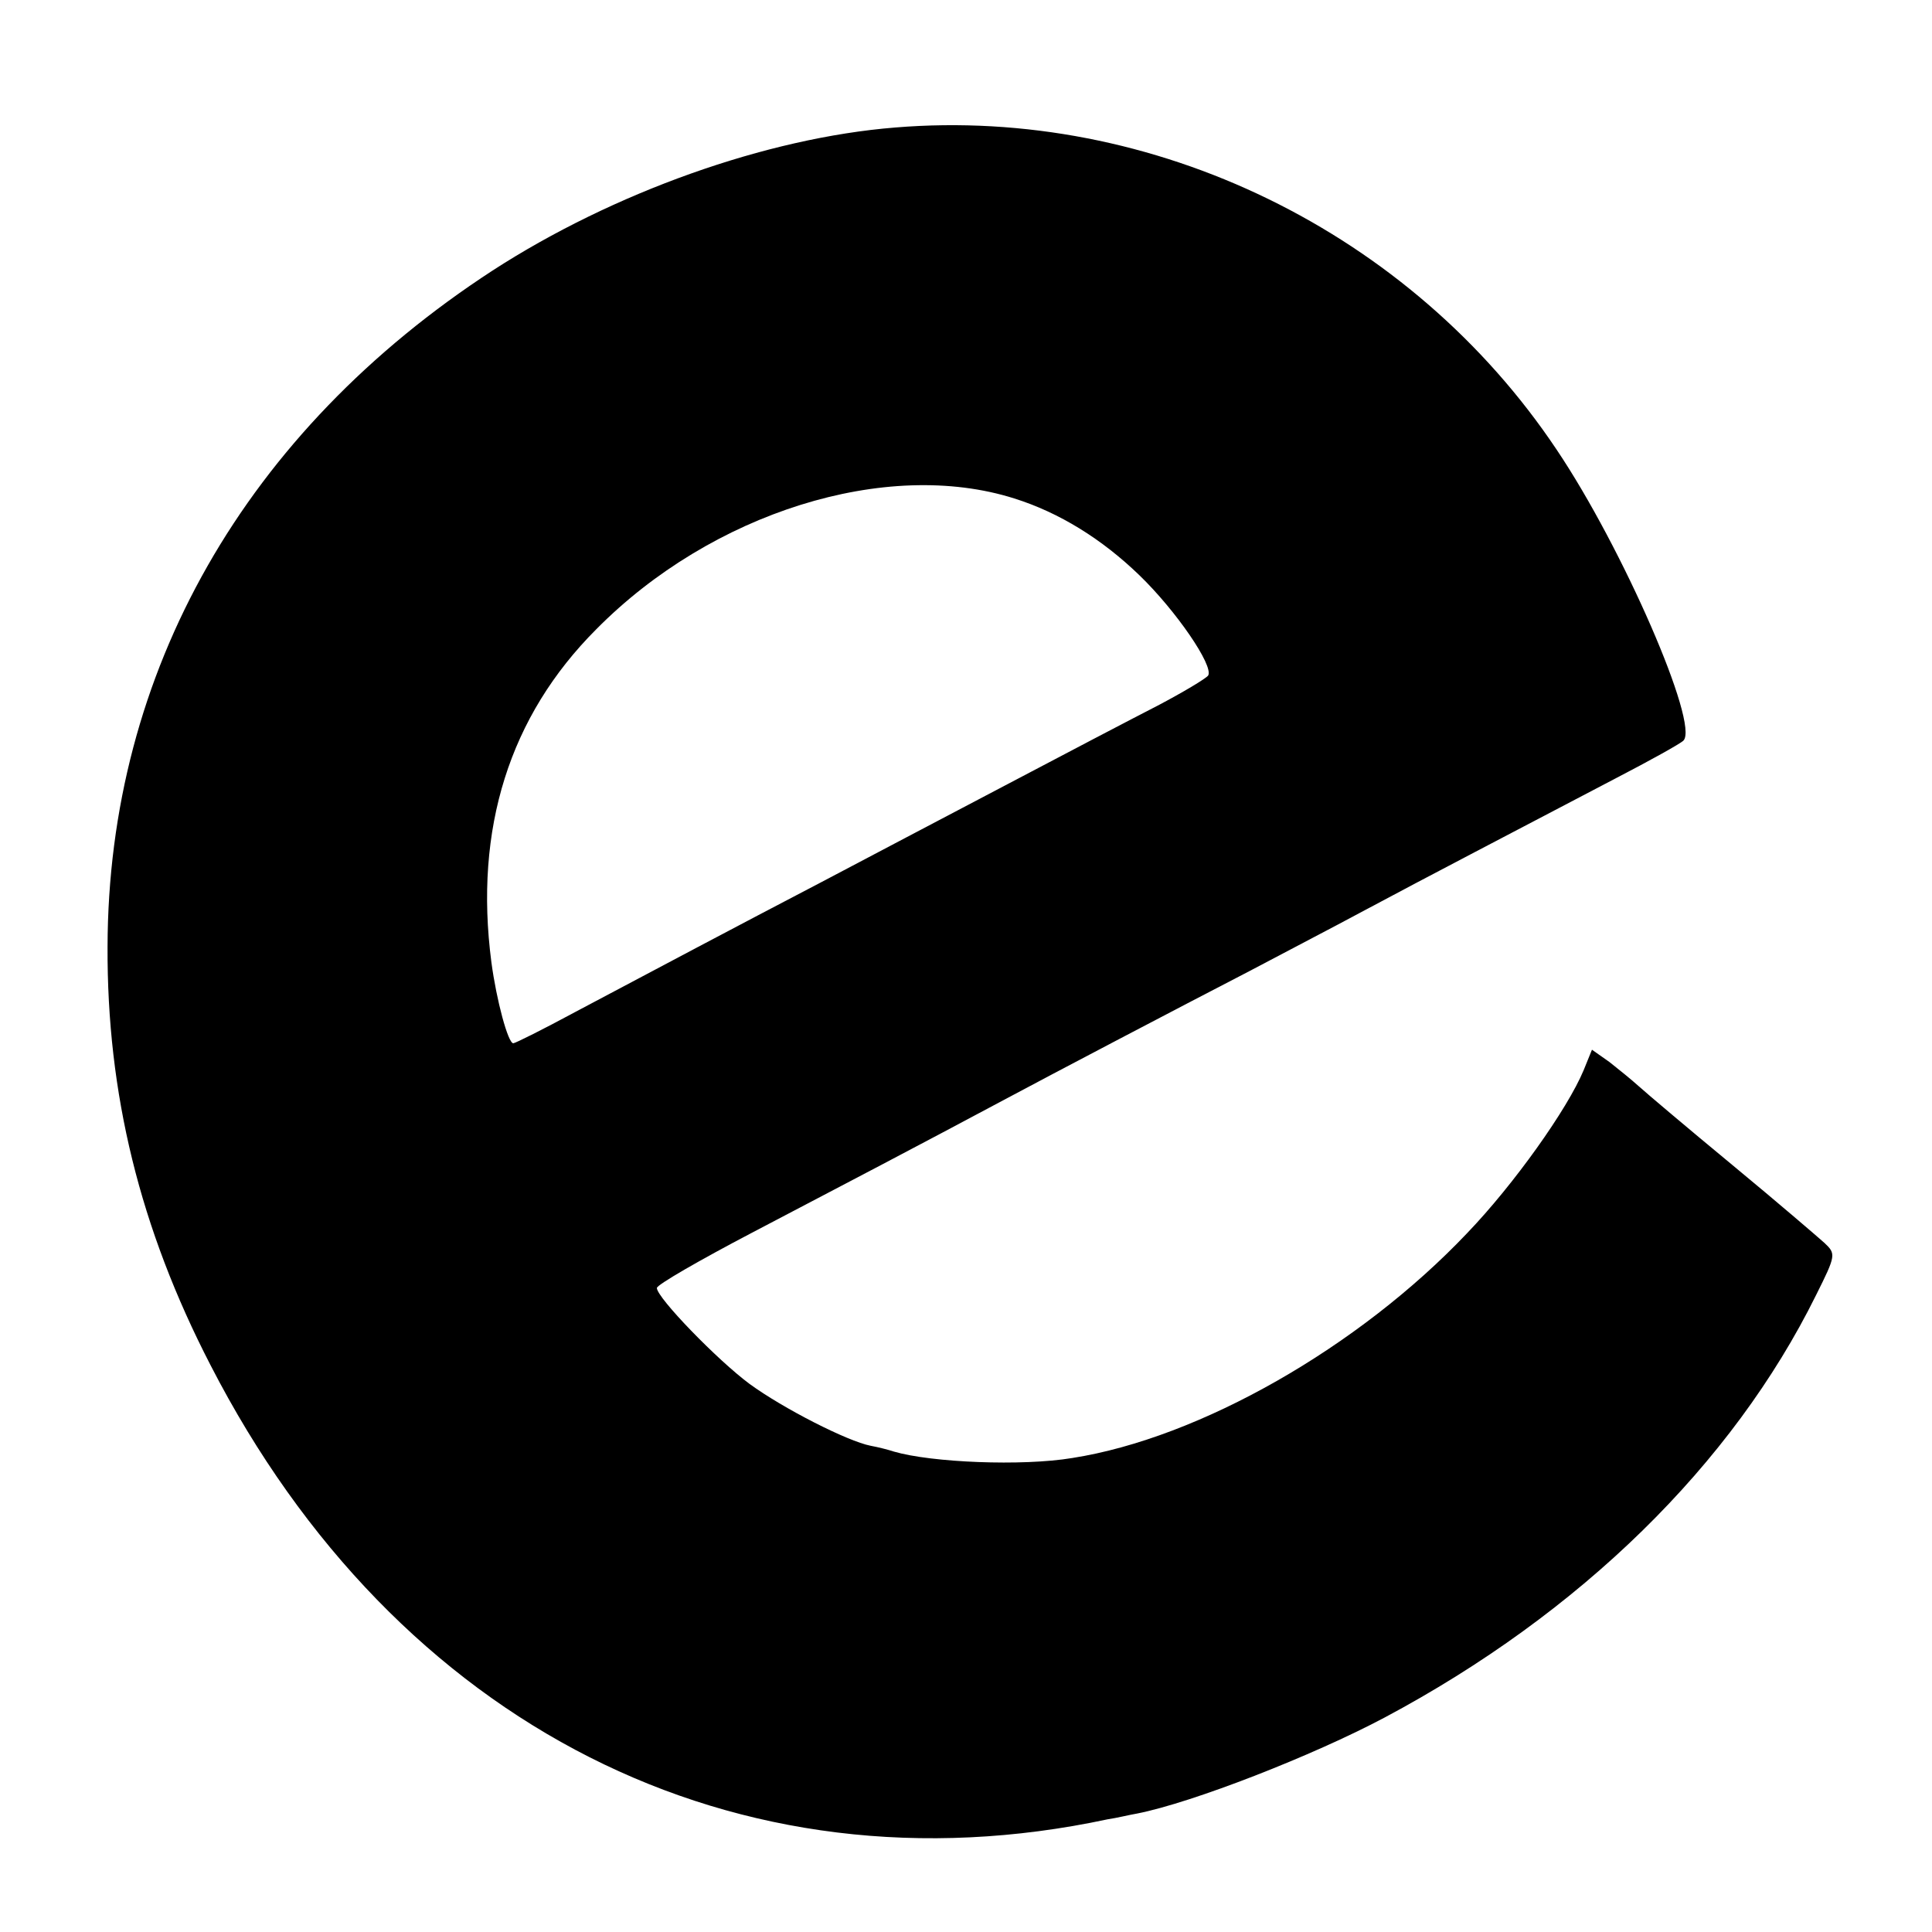 <?xml version="1.0" standalone="no"?>
<!DOCTYPE svg PUBLIC "-//W3C//DTD SVG 20010904//EN"
 "http://www.w3.org/TR/2001/REC-SVG-20010904/DTD/svg10.dtd">
<svg version="1.0" xmlns="http://www.w3.org/2000/svg"
 width="300pt" height="300pt" viewBox="0 0 300 300"
 preserveAspectRatio="xMidYMid meet">
<g transform="translate(0,300) scale(0.1,-0.1)"
fill="#000000" stroke="none">
<path d="M1390 2802 c-200 -16 -438 -101 -625 -222 -384 -250 -597 -623 -598
-1050 -1 -228 50 -437 160 -650 288 -560 817 -828 1393 -705 14 2 34 7 46 9
86 17 273 90 384 149 304 162 540 393 670 656 31 62 31 64 13 81 -10 9 -74 64
-143 121 -69 57 -134 112 -145 122 -11 10 -32 27 -46 38 l-27 19 -13 -32 c-25
-60 -108 -177 -181 -253 -168 -177 -415 -318 -613 -349 -78 -13 -219 -7 -277
10 -9 3 -25 7 -36 9 -36 7 -136 58 -188 96 -50 37 -144 134 -144 149 0 5 66
43 148 86 147 77 256 134 387 204 86 46 271 143 385 202 47 25 128 67 180 95
99 53 228 120 390 205 52 27 99 53 104 58 25 25 -94 299 -197 452 -226 338
-626 533 -1027 500z m185 -576 c70 -22 136 -63 194 -119 57 -55 116 -141 107
-156 -4 -5 -39 -26 -79 -47 -39 -20 -146 -76 -237 -124 -91 -48 -219 -115
-285 -150 -136 -71 -249 -131 -381 -201 -50 -27 -94 -49 -97 -49 -8 0 -26 66
-34 126 -27 207 28 382 163 517 179 181 450 266 649 203z"/>
</g>
</svg>
